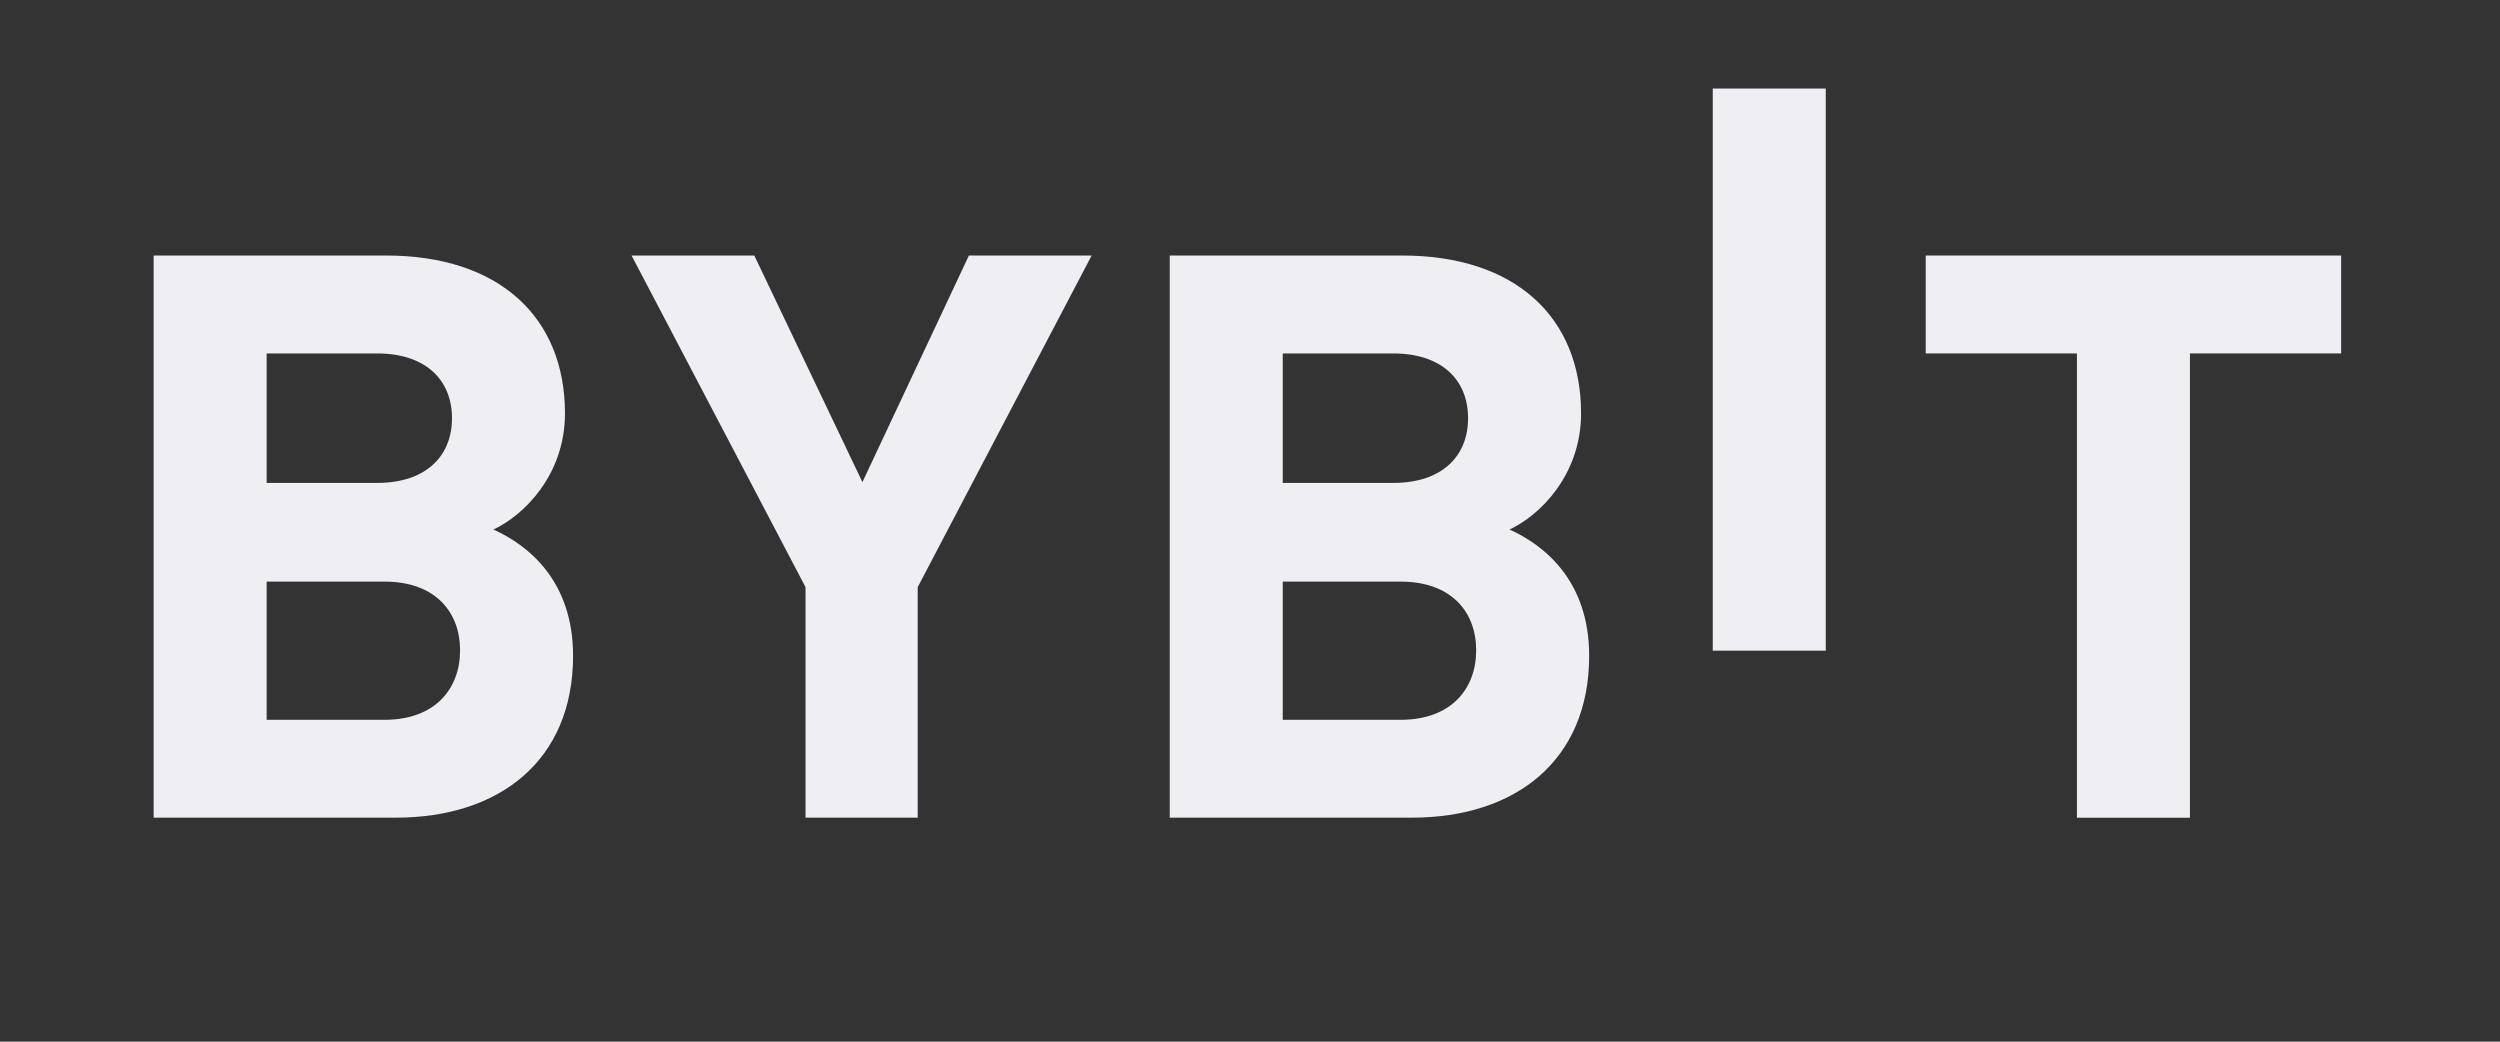 <svg width="96" height="40" viewBox="0 0 96 40" fill="none" xmlns="http://www.w3.org/2000/svg">
<rect x="0" y="0" width="96" height="40" fill="#333333" stroke="none"/>
<path d="M65.77 24.986V3.4H70.109V24.986H65.77Z" fill="#EEEEF3"/>
<path d="M15.202 31.398H5.9V9.812H14.828C19.167 9.812 21.695 12.177 21.695 15.876C21.695 18.27 20.071 19.818 18.947 20.333C20.289 20.939 22.006 22.303 22.006 25.184C22.006 29.215 19.167 31.398 15.202 31.398ZM14.484 13.572H10.239V18.544H14.484C16.326 18.544 17.356 17.544 17.356 16.057C17.356 14.573 16.326 13.572 14.484 13.572ZM14.765 22.334H10.239V27.64H14.765C16.732 27.64 17.667 26.428 17.667 24.971C17.667 23.517 16.73 22.334 14.765 22.334Z" fill="#EEEEF3"/>
<path d="M35.24 22.546V31.398H30.932V22.546L24.252 9.812H28.965L33.117 18.513L37.206 9.812H41.919L35.24 22.546Z" fill="#EEEEF3"/>
<path d="M54.22 31.398H44.918V9.812H53.846C58.185 9.812 60.713 12.177 60.713 15.876C60.713 18.27 59.089 19.818 57.966 20.333C59.307 20.939 61.024 22.303 61.024 25.184C61.024 29.215 58.185 31.398 54.22 31.398ZM53.503 13.572H49.257V18.544H53.503C55.344 18.544 56.374 17.544 56.374 16.057C56.374 14.573 55.344 13.572 53.503 13.572ZM53.783 22.334H49.257V27.64H53.783C55.75 27.64 56.685 26.428 56.685 24.971C56.685 23.517 55.75 22.334 53.783 22.334Z" fill="#EEEEF3"/>
<path d="M84.093 13.572V31.4H79.754V13.572H73.948V9.812H89.9V13.572H84.093Z" fill="#EEEEF3"/>
</svg>
